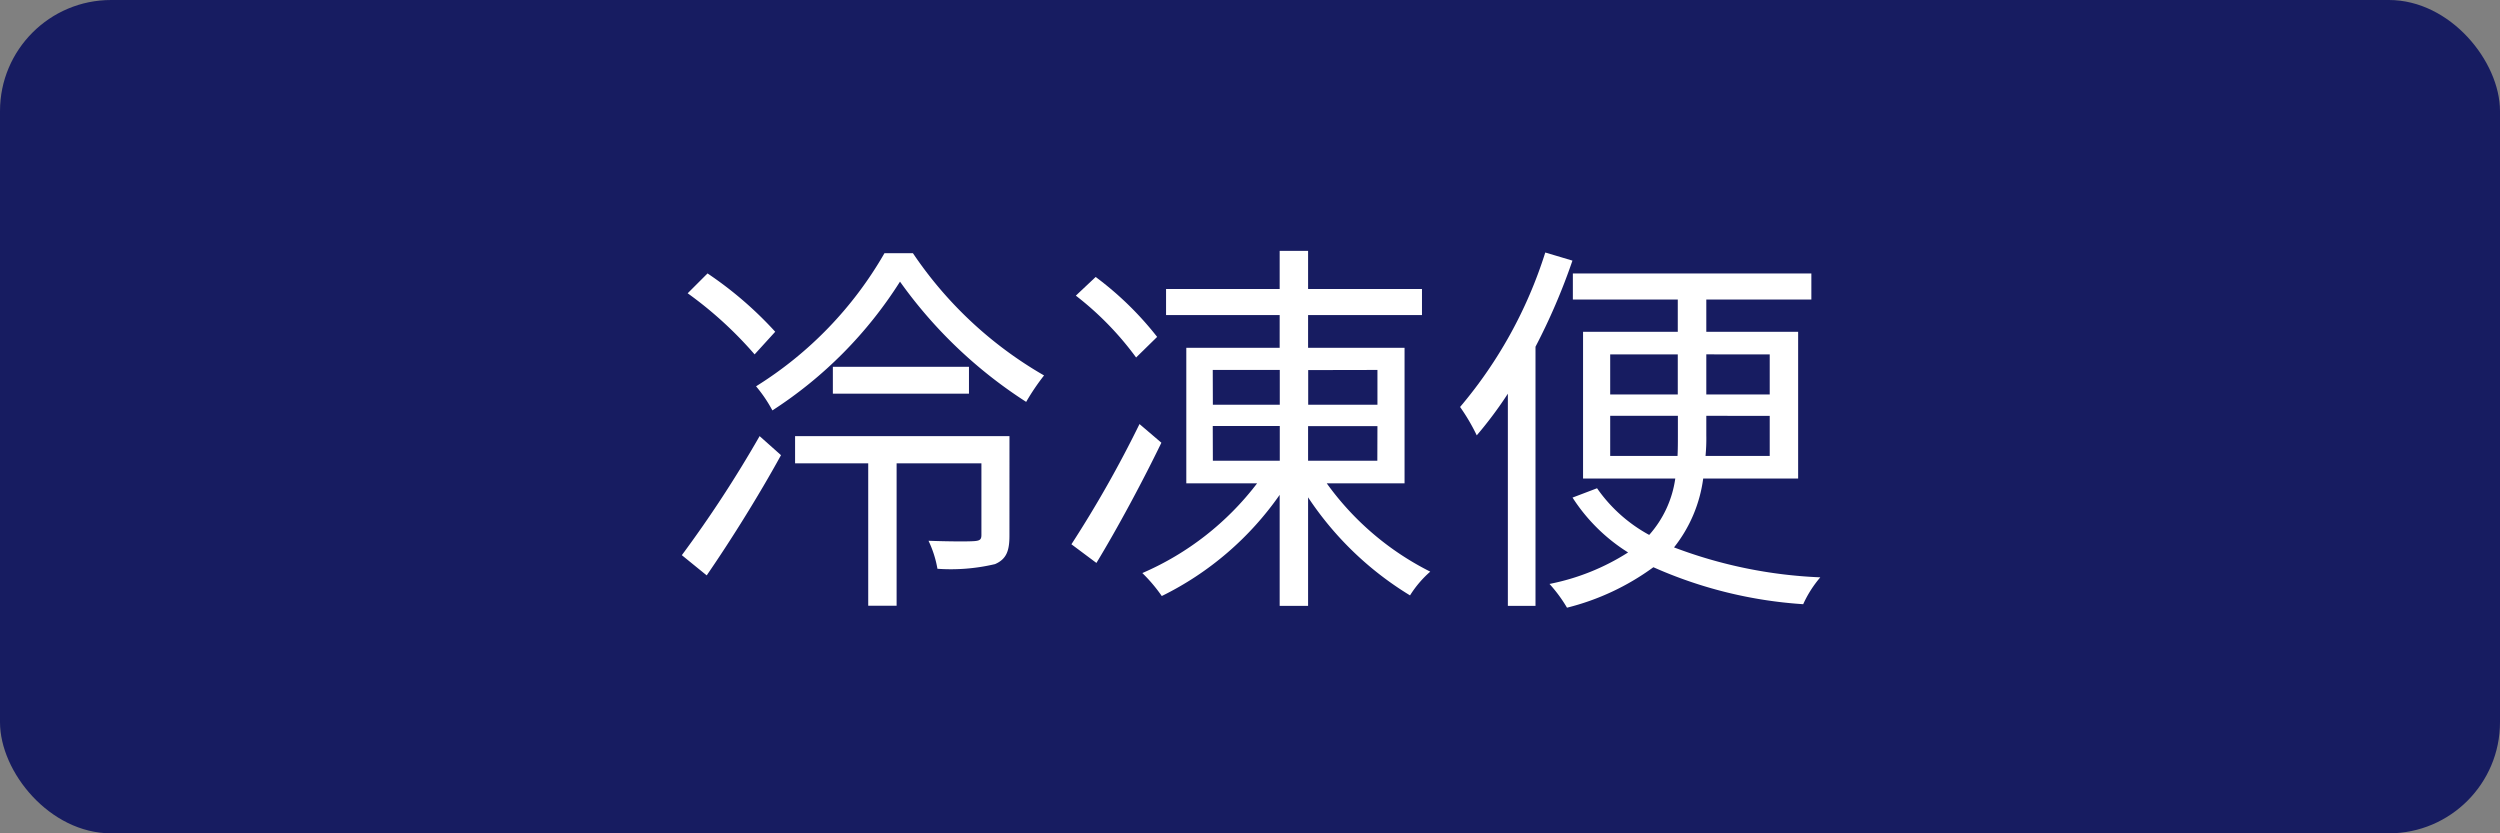 <svg xmlns="http://www.w3.org/2000/svg" width="90" height="30" viewBox="0 0 90 30">
  <rect x="0" y="0" width="90" height="30" fill="#808080" stroke="none"/>
  <defs>
    <style>
      .cls-1 {
        fill: #171c61;
      }

      .cls-2 {
        fill: #fff;
      }
    </style>
  </defs>
  <title>item_icon04</title>
  <g id="レイヤー_2" data-name="レイヤー 2">
    <g id="contents">
      <g>
        <rect class="cls-1" width="90" height="30" rx="4"/>
        <g>
          <path class="cls-2" d="M24.546,19.986a43.274,43.274,0,0,0,2.8-4.286l.77.686c-.784,1.429-1.806,3.068-2.675,4.328Zm2.62-7.228a13.92,13.92,0,0,0-2.41-2.2l.715-.715a13.4,13.4,0,0,1,2.437,2.1Zm5.7-3.642a14.252,14.252,0,0,0,4.72,4.4,8.077,8.077,0,0,0-.644.952A16.555,16.555,0,0,1,32.4,10.139a15.173,15.173,0,0,1-4.594,4.636,4.987,4.987,0,0,0-.588-.868,13.646,13.646,0,0,0,4.622-4.791Zm3.474,10.17c0,.532-.1.84-.519,1.022a6.9,6.9,0,0,1-2.073.168,3.842,3.842,0,0,0-.322-1.008c.784.028,1.429.028,1.639.013s.266-.055.266-.224V16.68H32.278v5.127H31.256V16.68H28.623V15.7h7.718Zm-1.457-6.08v.967h-4.9v-.967Z"/>
          <path class="cls-2" d="M41.81,15.938c-.686,1.415-1.582,3.082-2.339,4.328l-.9-.672a41.607,41.607,0,0,0,2.451-4.328ZM40.9,12.87a11.086,11.086,0,0,0-2.17-2.227l.714-.672a11.6,11.6,0,0,1,2.213,2.157ZM47.763,17.4a10.239,10.239,0,0,0,3.726,3.179,3.842,3.842,0,0,0-.728.855,11.674,11.674,0,0,1-3.67-3.53v3.908H46.068V17.815a11.2,11.2,0,0,1-4.244,3.642,5.613,5.613,0,0,0-.7-.827A10.355,10.355,0,0,0,45.256,17.4H42.707V12.52h3.361V11.343h-4.09v-.938h4.09V9.032h1.023v1.373h4.1v.938h-4.1V12.52h3.473V17.4Zm-4.1-2.83h2.409V13.318H43.659Zm0,2.017h2.409V15.335H43.659Zm3.432-3.264v1.247h2.493V13.318Zm2.493,2.017H47.091v1.247h2.493Z"/>
          <path class="cls-2" d="M56.608,9.382a22.358,22.358,0,0,1-1.33,3.1v9.329h-.995V14.173a14.384,14.384,0,0,1-1.12,1.5,7.057,7.057,0,0,0-.6-1.022,16.074,16.074,0,0,0,3.067-5.561Zm4.707,7.845a5.05,5.05,0,0,1-1.05,2.479,16.706,16.706,0,0,0,5.266,1.078,4.06,4.06,0,0,0-.616.967,15.763,15.763,0,0,1-5.393-1.331,8.924,8.924,0,0,1-3.11,1.457,5.166,5.166,0,0,0-.63-.855,8.191,8.191,0,0,0,2.829-1.134,6.434,6.434,0,0,1-2-1.975l.883-.336a5.456,5.456,0,0,0,1.877,1.68,3.862,3.862,0,0,0,.939-2.03h-3.32V11.946H60.4V10.783H56.623V9.844h8.586v.939H61.427v1.163h3.306v5.281ZM57.967,14.2H60.4V12.758H57.967Zm2.424,2.213c.013-.238.013-.5.013-.743v-.7H57.967v1.443Zm3.319-1.443H61.427v.7a6.582,6.582,0,0,1-.028.743H63.71Zm-2.283-2.213V14.2H63.71V12.758Z"/>
        </g>
      </g>
    </g>
  </g>
</svg>
